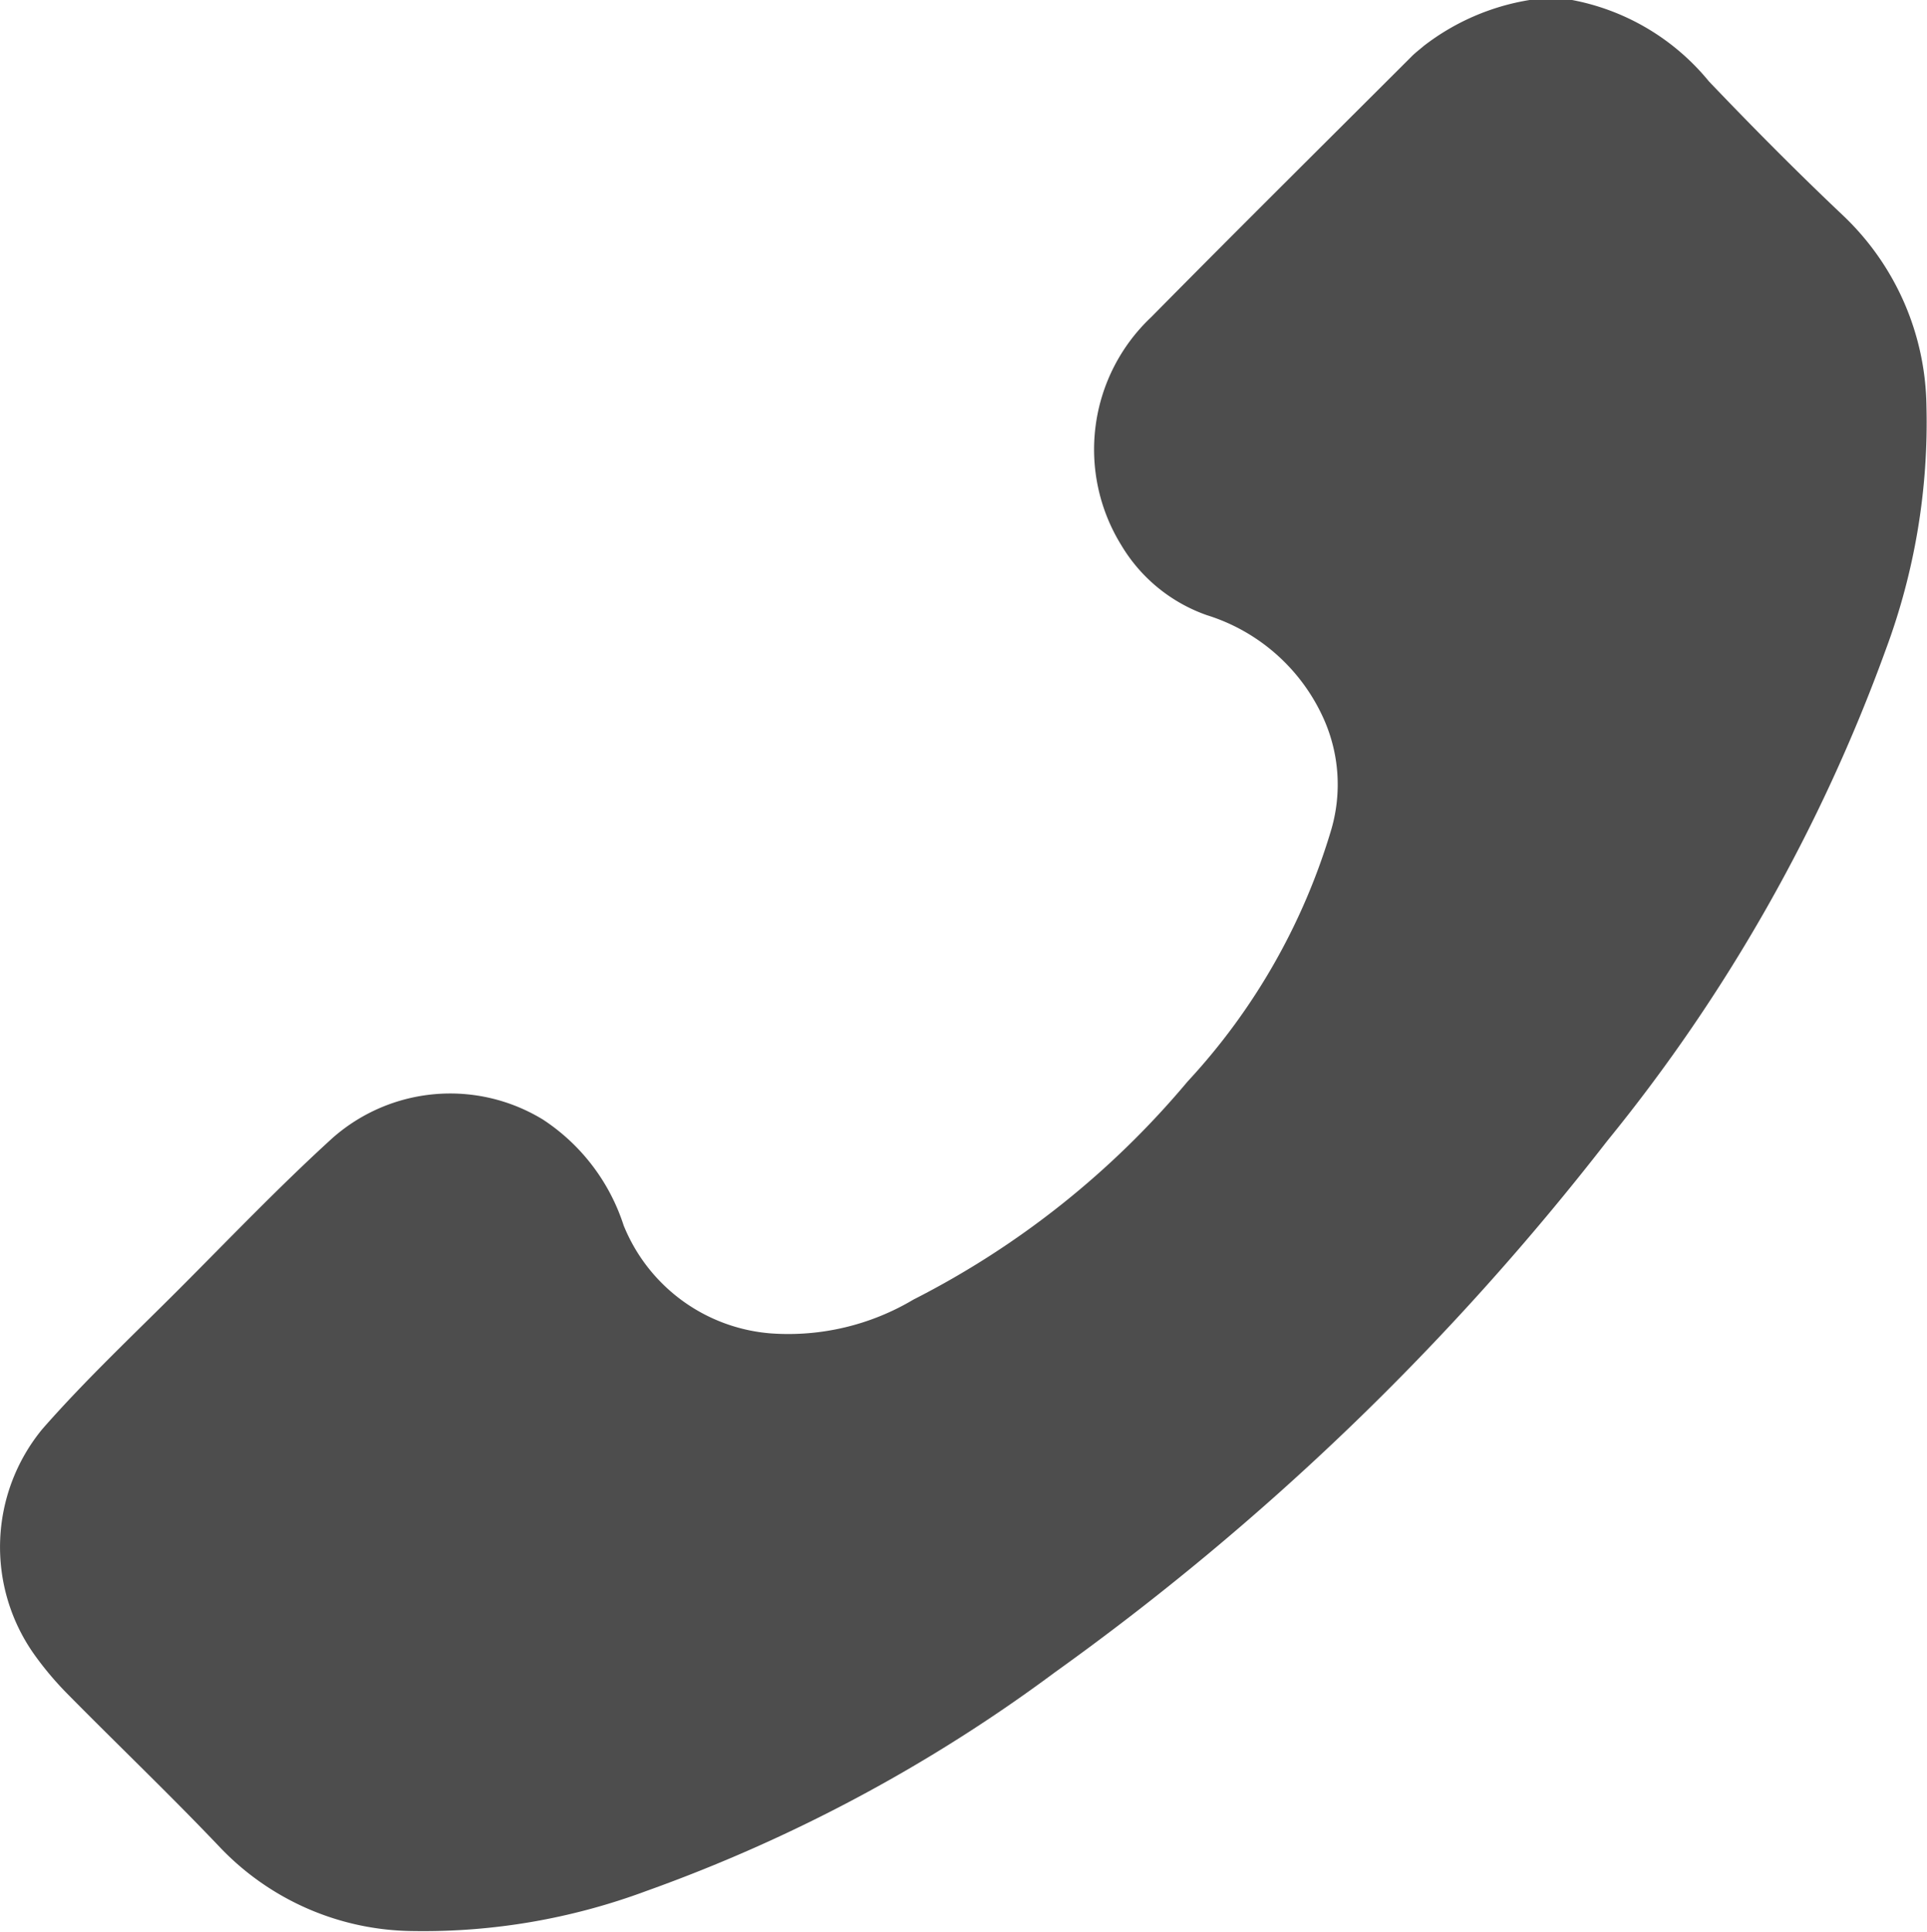 <svg xmlns="http://www.w3.org/2000/svg" width="45.574" height="45.676" viewBox="0 0 45.574 45.676">
  <g id="Group_25208" data-name="Group 25208" transform="translate(0)">
    <path id="Path_1849" data-name="Path 1849" d="M-216.375-893.23a5.539,5.539,0,0,0-2.5,1.084c-.1.086-.209.167-.3.261-2.051,2.049-4.111,4.089-6.147,6.152a4.3,4.3,0,0,0-.711,5.391,3.83,3.83,0,0,0,2.029,1.659,4.486,4.486,0,0,1,2.771,2.475,3.806,3.806,0,0,1,.176,2.567,15.049,15.049,0,0,1-3.408,5.986,20.67,20.67,0,0,1-6.481,5.154,5.784,5.784,0,0,1-3.371.8,4.1,4.1,0,0,1-3.484-2.554,4.731,4.731,0,0,0-1.905-2.5,4.207,4.207,0,0,0-4.979.433c-1.252,1.14-2.425,2.367-3.622,3.566-1.092,1.094-2.223,2.155-3.24,3.315a4.39,4.39,0,0,0-.188,5.339,7.607,7.607,0,0,0,.773.918c1.2,1.217,2.441,2.4,3.616,3.637a6.377,6.377,0,0,0,4.576,1.978,15.1,15.1,0,0,0,5.5-.945,37.17,37.17,0,0,0,9.666-5.171,62.786,62.786,0,0,0,13.067-12.569,39.972,39.972,0,0,0,6.584-11.61,15.389,15.389,0,0,0,.964-5.765,6.322,6.322,0,0,0-1.958-4.492c-1.091-1.031-2.151-2.1-3.186-3.184a5.5,5.5,0,0,0-3.259-1.929Z" transform="translate(252.55 893.23)" fill="#4d4d4d"/>
  </g>
</svg>
